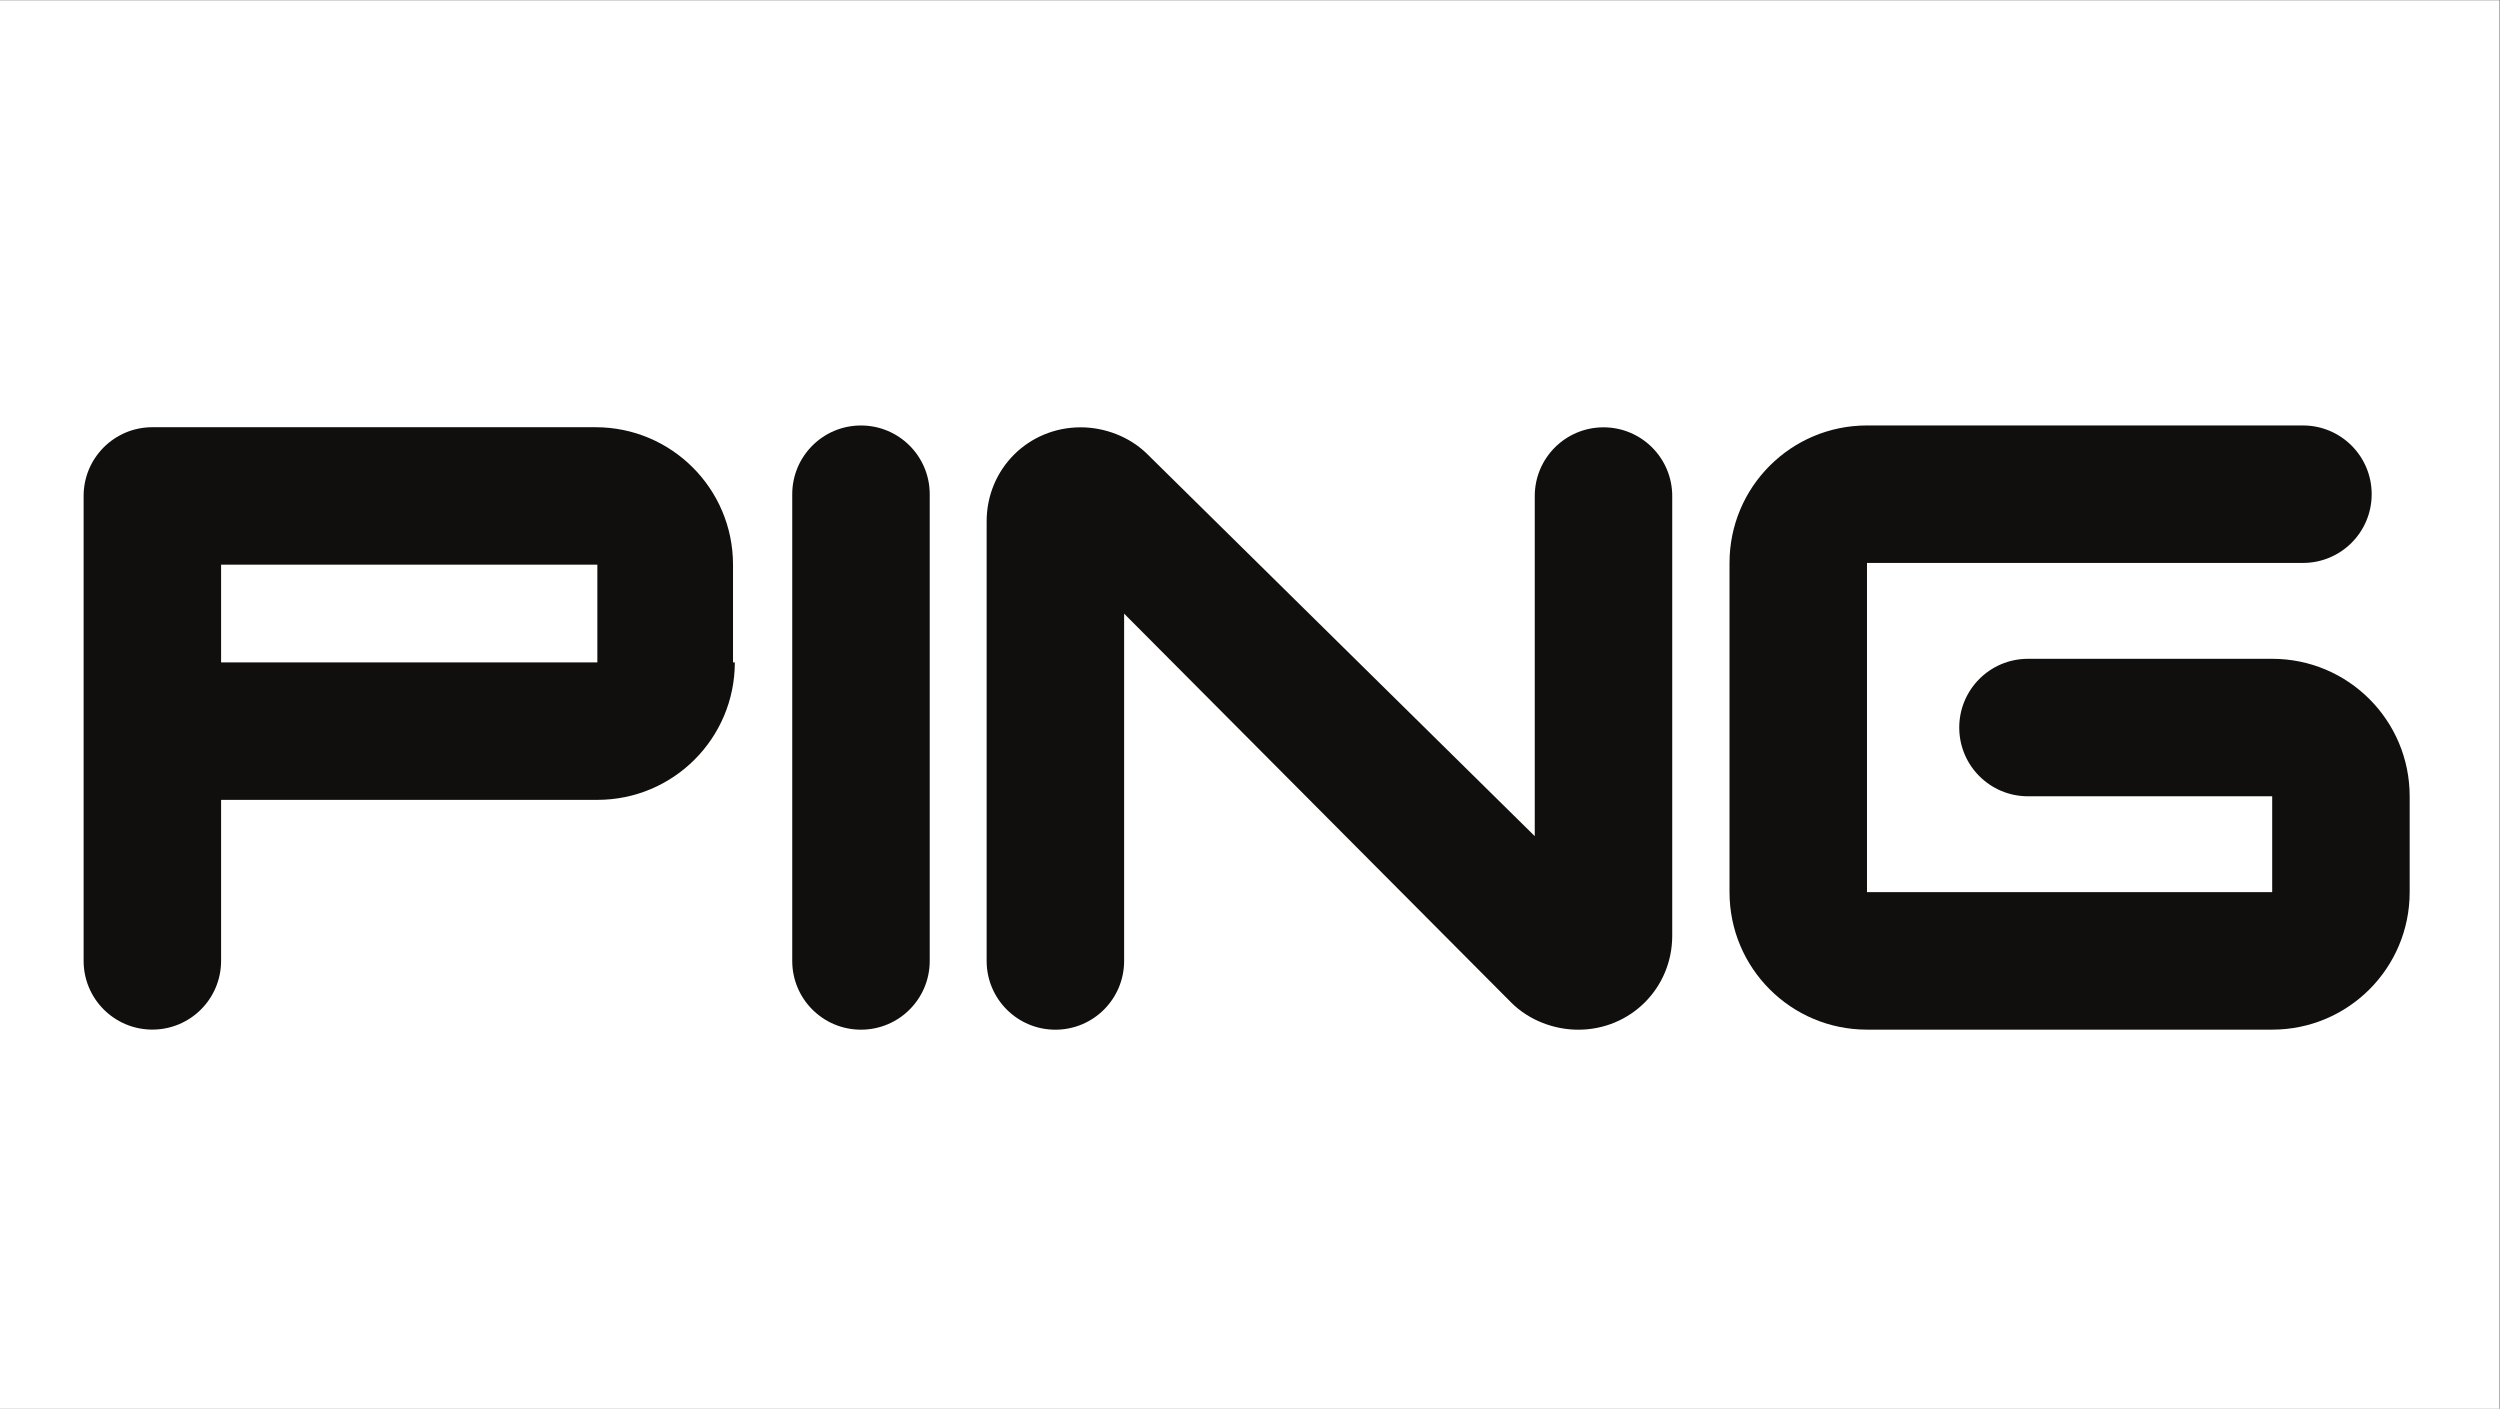 <?xml version="1.0" encoding="UTF-8" standalone="no"?>
<svg
   xmlns:dc="http://purl.org/dc/elements/1.1/"
   xmlns:cc="http://creativecommons.org/ns#"
   xmlns:rdf="http://www.w3.org/1999/02/22-rdf-syntax-ns#"
   xmlns:svg="http://www.w3.org/2000/svg"
   xmlns="http://www.w3.org/2000/svg"
   viewBox="0 0 600.533 338.4"
   height="338.4"
   width="600.533"
   xml:space="preserve"
   id="svg2"
   version="1.1"><rect x="0" y="0" width="600.533" height="338.4" fill="#808080" stroke="none"/><defs
     id="defs6" /><g
     transform="matrix(1.333,0,0,-1.333,0,338.4)"
     id="g10"><g
       transform="scale(0.1)"
       id="g12"><path
         id="path14"
         style="fill:#ffffff;fill-opacity:1;fill-rule:nonzero;stroke:none"
         d="M 4504,0 H 0 V 2538 H 4504 V 0" /><path
         id="path16"
         style="fill:#100f0d;fill-opacity:1;fill-rule:nonzero;stroke:none"
         d="m 1324.2,1345 c 0,-136.92 -110.83,-247.75 -247.74,-247.75 H 398.418 V 807.121 C 398.418,738.672 343,683.25 274.547,683.25 c -68.453,0 -123.871,55.422 -123.871,123.871 V 1644.9 c 0,68.45 55.418,123.87 123.871,123.87 H 1073.2 c 136.91,0 247.74,-110.84 247.74,-247.75 v -176.03 h 3.26 z m -247.74,0 v 176.03 H 398.418 V 1345 h 678.042" /><path
         id="path18"
         style="fill:#100f0d;fill-opacity:1;fill-rule:nonzero;stroke:none"
         d="m 1551.52,683.102 c 68.46,0 123.88,55.418 123.88,123.867 v 841.041 c 0,68.45 -55.42,123.87 -123.88,123.87 -68.46,0 -123.87,-55.42 -123.87,-123.87 V 806.969 c 0,-68.449 55.41,-123.867 123.87,-123.867" /><path
         id="path20"
         style="fill:#100f0d;fill-opacity:1;fill-rule:nonzero;stroke:none"
         d="m 2025.72,806.93 c 0,-68.45 -55.42,-123.871 -123.87,-123.871 -68.46,0 -123.87,55.421 -123.87,123.871 v 792.14 c 0,94.54 74.97,169.51 169.51,169.51 42.38,0 88.01,-16.3 120.61,-48.9 l 697.6,-687.82 v 612.84 c 0,68.46 55.42,123.87 123.87,123.87 68.47,0 123.88,-55.42 123.88,-123.87 V 852.559 c 0,-94.528 -74.97,-169.508 -169.51,-169.508 -42.38,0 -88.01,16.308 -120.61,48.898 l -697.6,700.861 V 806.93 h -0.01" /><path
         id="path22"
         style="fill:#100f0d;fill-opacity:1;fill-rule:nonzero;stroke:none"
         d="m 3364.41,683.172 c -136.92,0 -247.74,110.84 -247.74,247.738 v 593.28 c 0,136.92 110.83,247.75 247.74,247.75 h 785.61 c 68.45,0 123.87,-55.41 123.87,-123.87 0,-68.46 -55.42,-123.88 -123.87,-123.88 H 3364.41 V 930.91 h 730.19 v 172.78 h -440.07 c -68.45,0 -123.87,55.41 -123.87,123.87 0,68.45 55.42,123.87 123.87,123.87 h 440.07 c 136.91,0 247.74,-110.84 247.74,-247.74 V 930.91 C 4342.34,794 4231.51,683.172 4094.6,683.172 h -730.19 v 0" /></g></g></svg>
